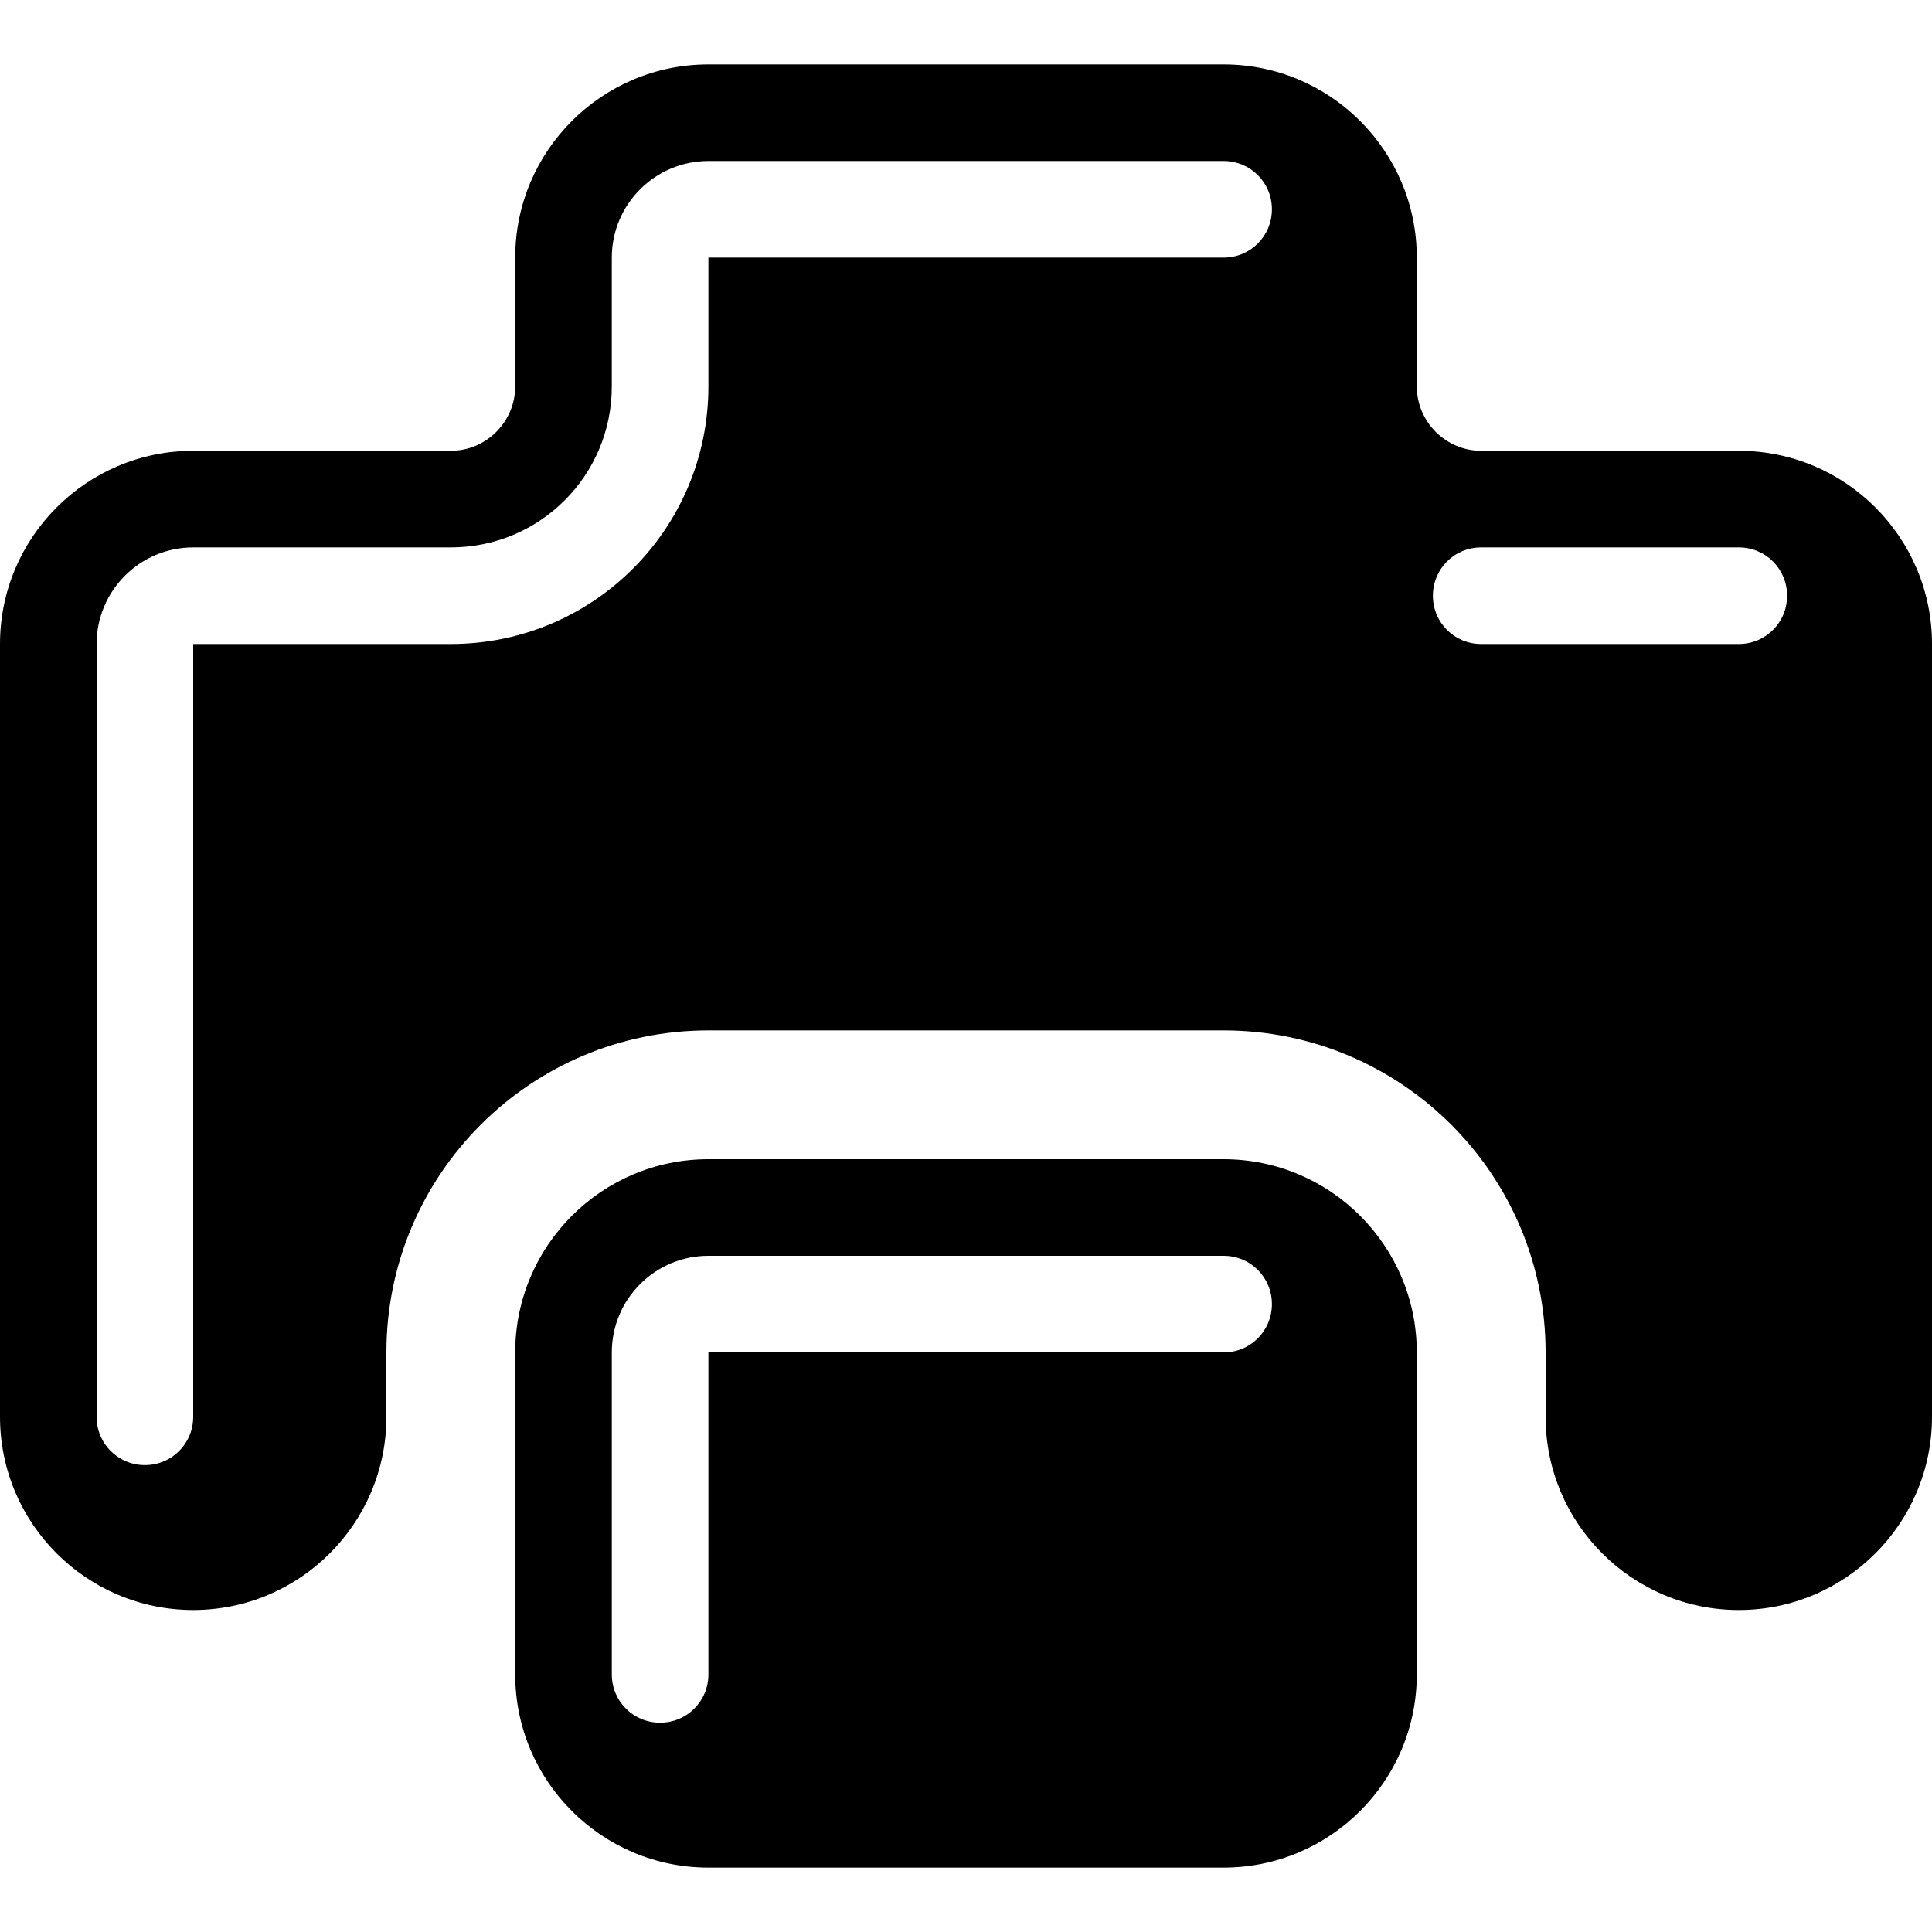 <svg xmlns="http://www.w3.org/2000/svg" viewBox="0 0 540 540"><!--! Font Awesome Pro 7.0.0 by @fontawesome - https://fontawesome.com License - https://fontawesome.com/license (Commercial License) Copyright 2025 Fonticons, Inc. --><path fill="currentColor" d="M198 18c-29.8 0-54 24.2-54 54l0 36c0 9.9-8.1 18-18 18l-72 0c-29.8 0-54 24.2-54 54L0 396c0 29.8 24.2 54 54 54s54-24.2 54-54l0-18c0-49.7 40.3-90 90-90l144 0c49.7 0 90 40.3 90 90l0 18c0 29.8 24.2 54 54 54s54-24.2 54-54l0-216c0-29.8-24.2-54-54-54l-72 0c-9.9 0-18-8.1-18-18l0-36c0-29.8-24.2-54-54-54L198 18zm0 27l144 0c7.5 0 13.5 6 13.5 13.5S349.5 72 342 72l-144 0 0 36c0 39.8-32.2 72-72 72l-72 0 0 216c0 7.5-6 13.5-13.5 13.5S27 403.5 27 396l0-216c0-14.9 12.1-27 27-27l72 0c24.9 0 45-20.1 45-45l0-36c0-14.9 12.1-27 27-27zM414 153l72 0c7.5 0 13.5 6 13.5 13.5S493.5 180 486 180l-72 0c-7.5 0-13.5-6-13.5-13.5s6-13.5 13.5-13.5zM198 324c-29.8 0-54 24.2-54 54l0 90c0 29.8 24.2 54 54 54l144 0c29.8 0 54-24.2 54-54l0-90c0-29.8-24.2-54-54-54l-144 0zm0 27l144 0c7.5 0 13.5 6 13.5 13.5S349.5 378 342 378l-144 0 0 90c0 7.5-6 13.5-13.5 13.5S171 475.5 171 468l0-90c0-14.9 12.1-27 27-27z"/></svg>